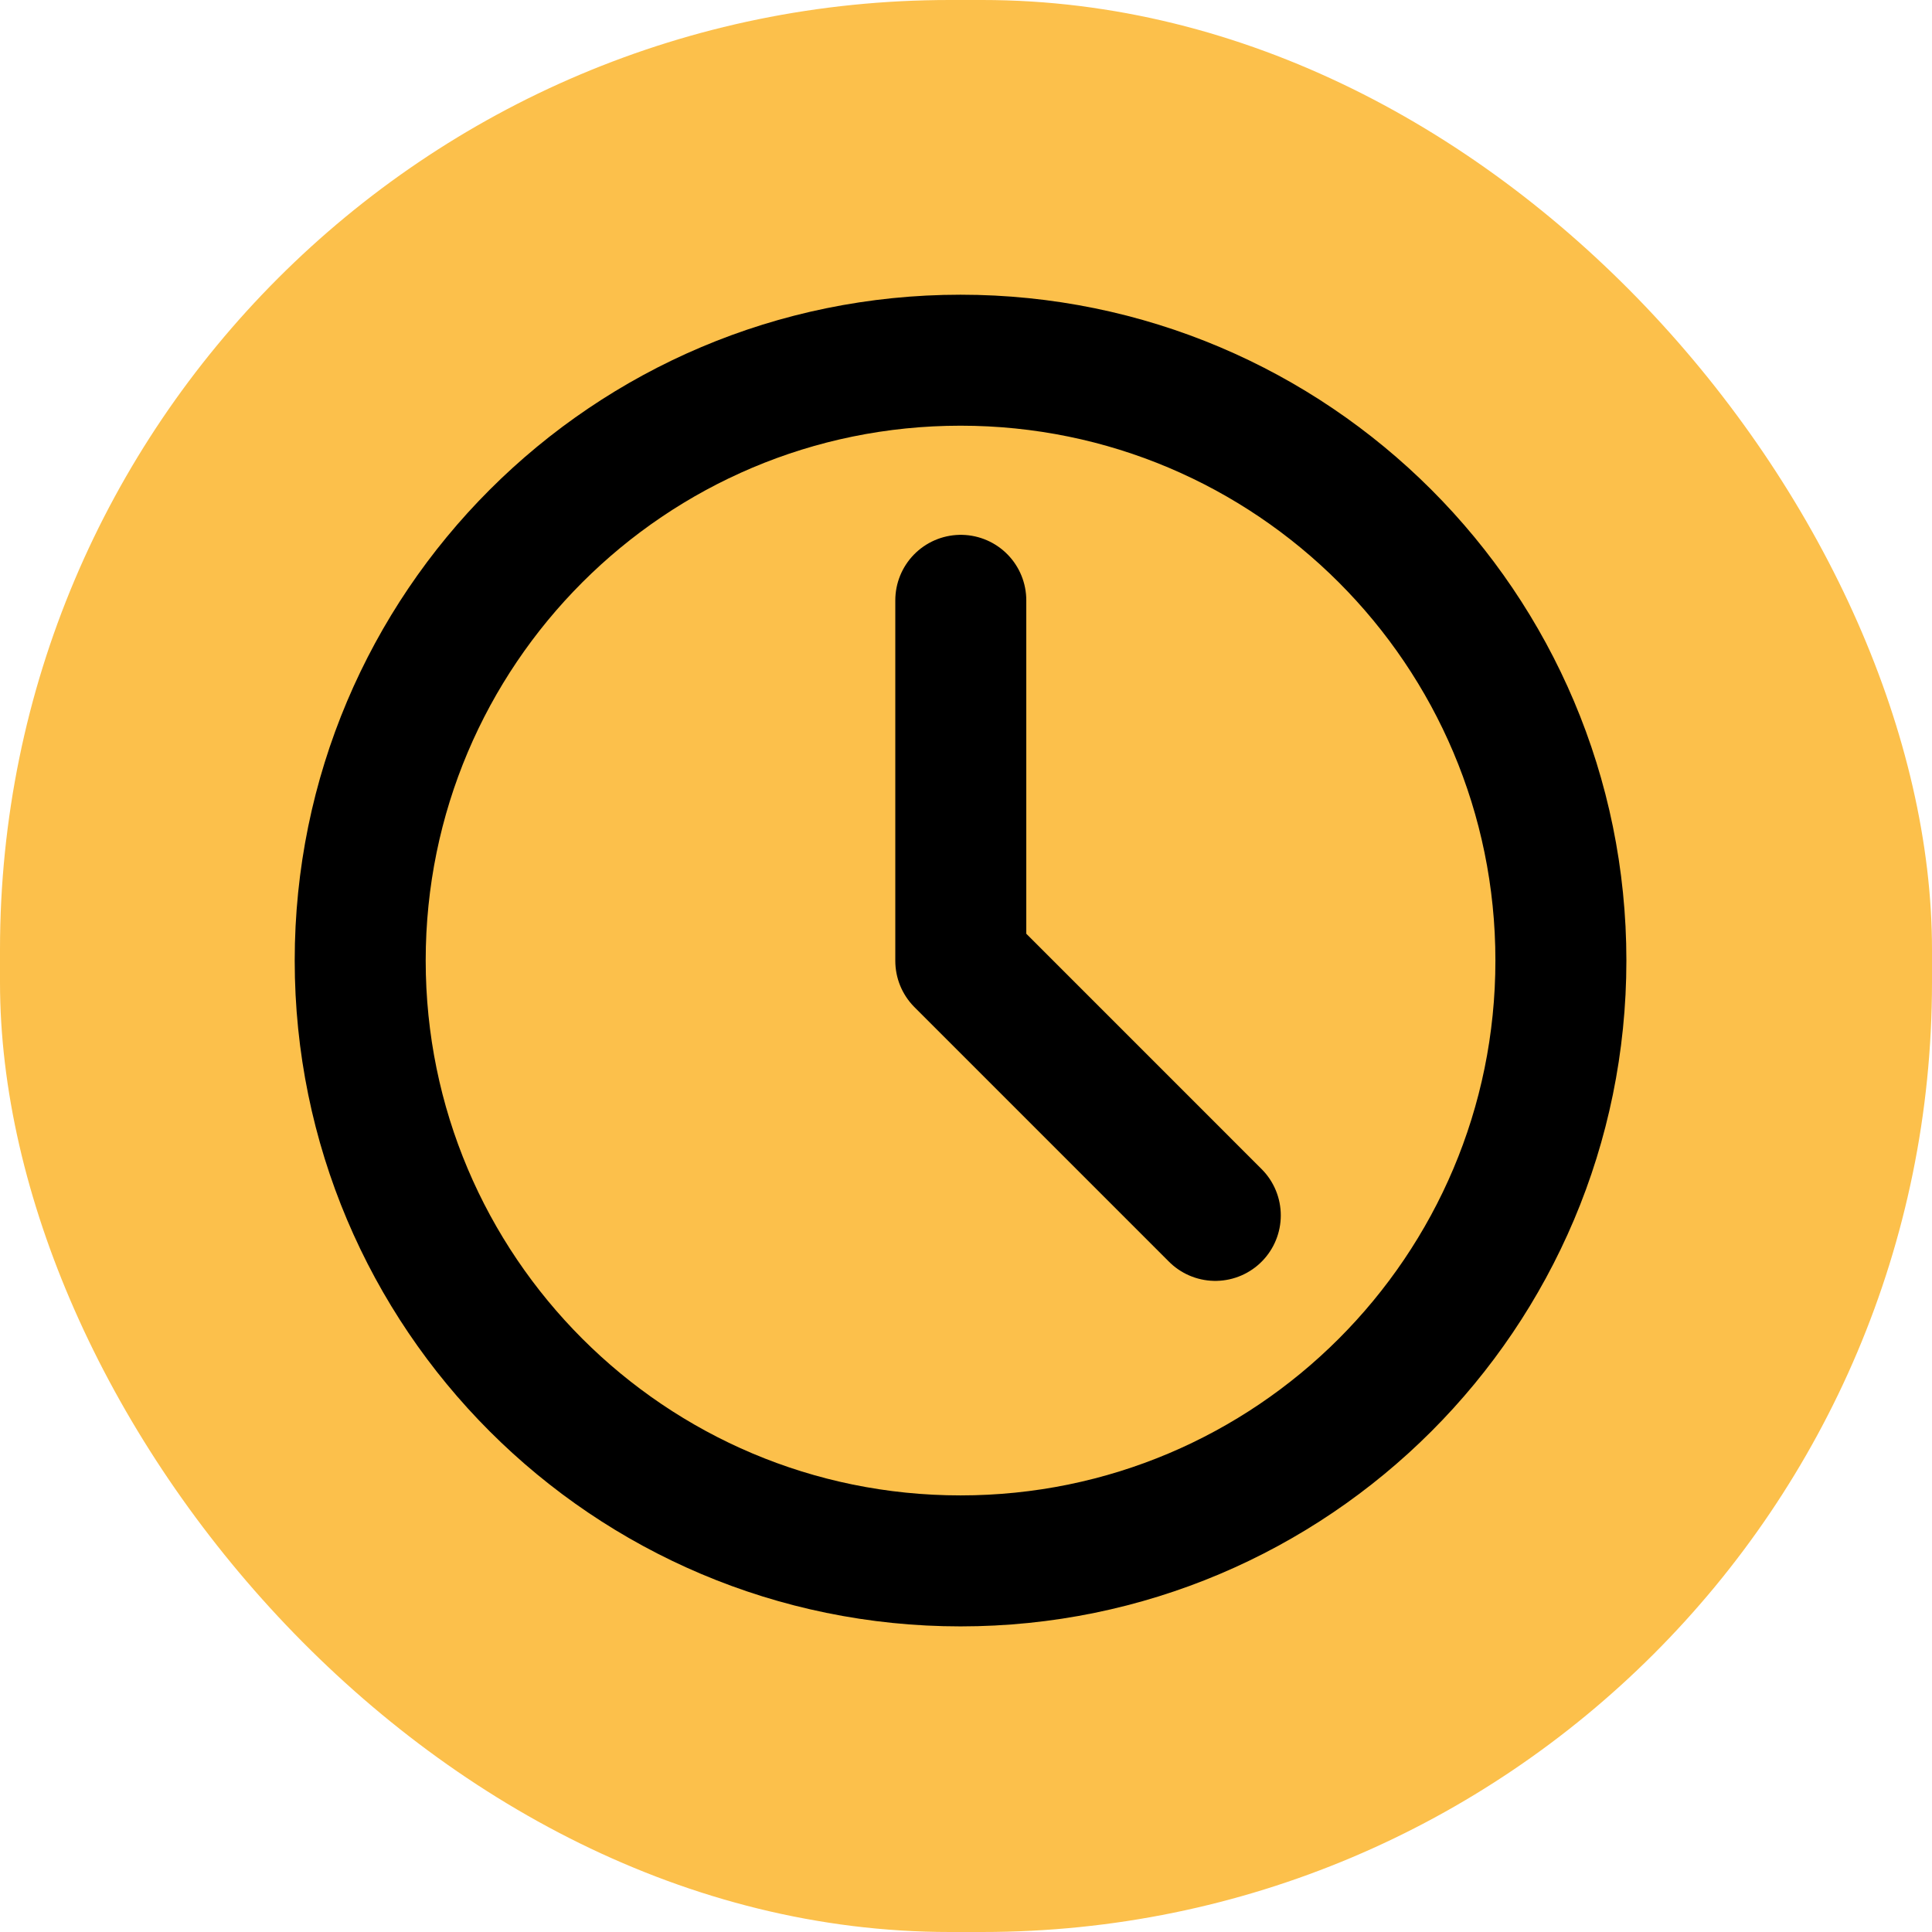 <svg width="59" height="59" viewBox="0 0 59 59" fill="none" xmlns="http://www.w3.org/2000/svg">
<rect width="59" height="59" rx="29" fill="#FCC04B"/>
<path d="M29.333 47.667C39.459 47.667 47.667 39.459 47.667 29.333C47.667 19.208 39.459 11 29.333 11C19.208 11 11 19.208 11 29.333C11 39.459 19.208 47.667 29.333 47.667Z" stroke="black" stroke-width="4" stroke-linejoin="round"/>
<path d="M29.341 18.333V29.343L37.113 37.116" stroke="black" stroke-width="4" stroke-linecap="round" stroke-linejoin="round"/>
</svg>
